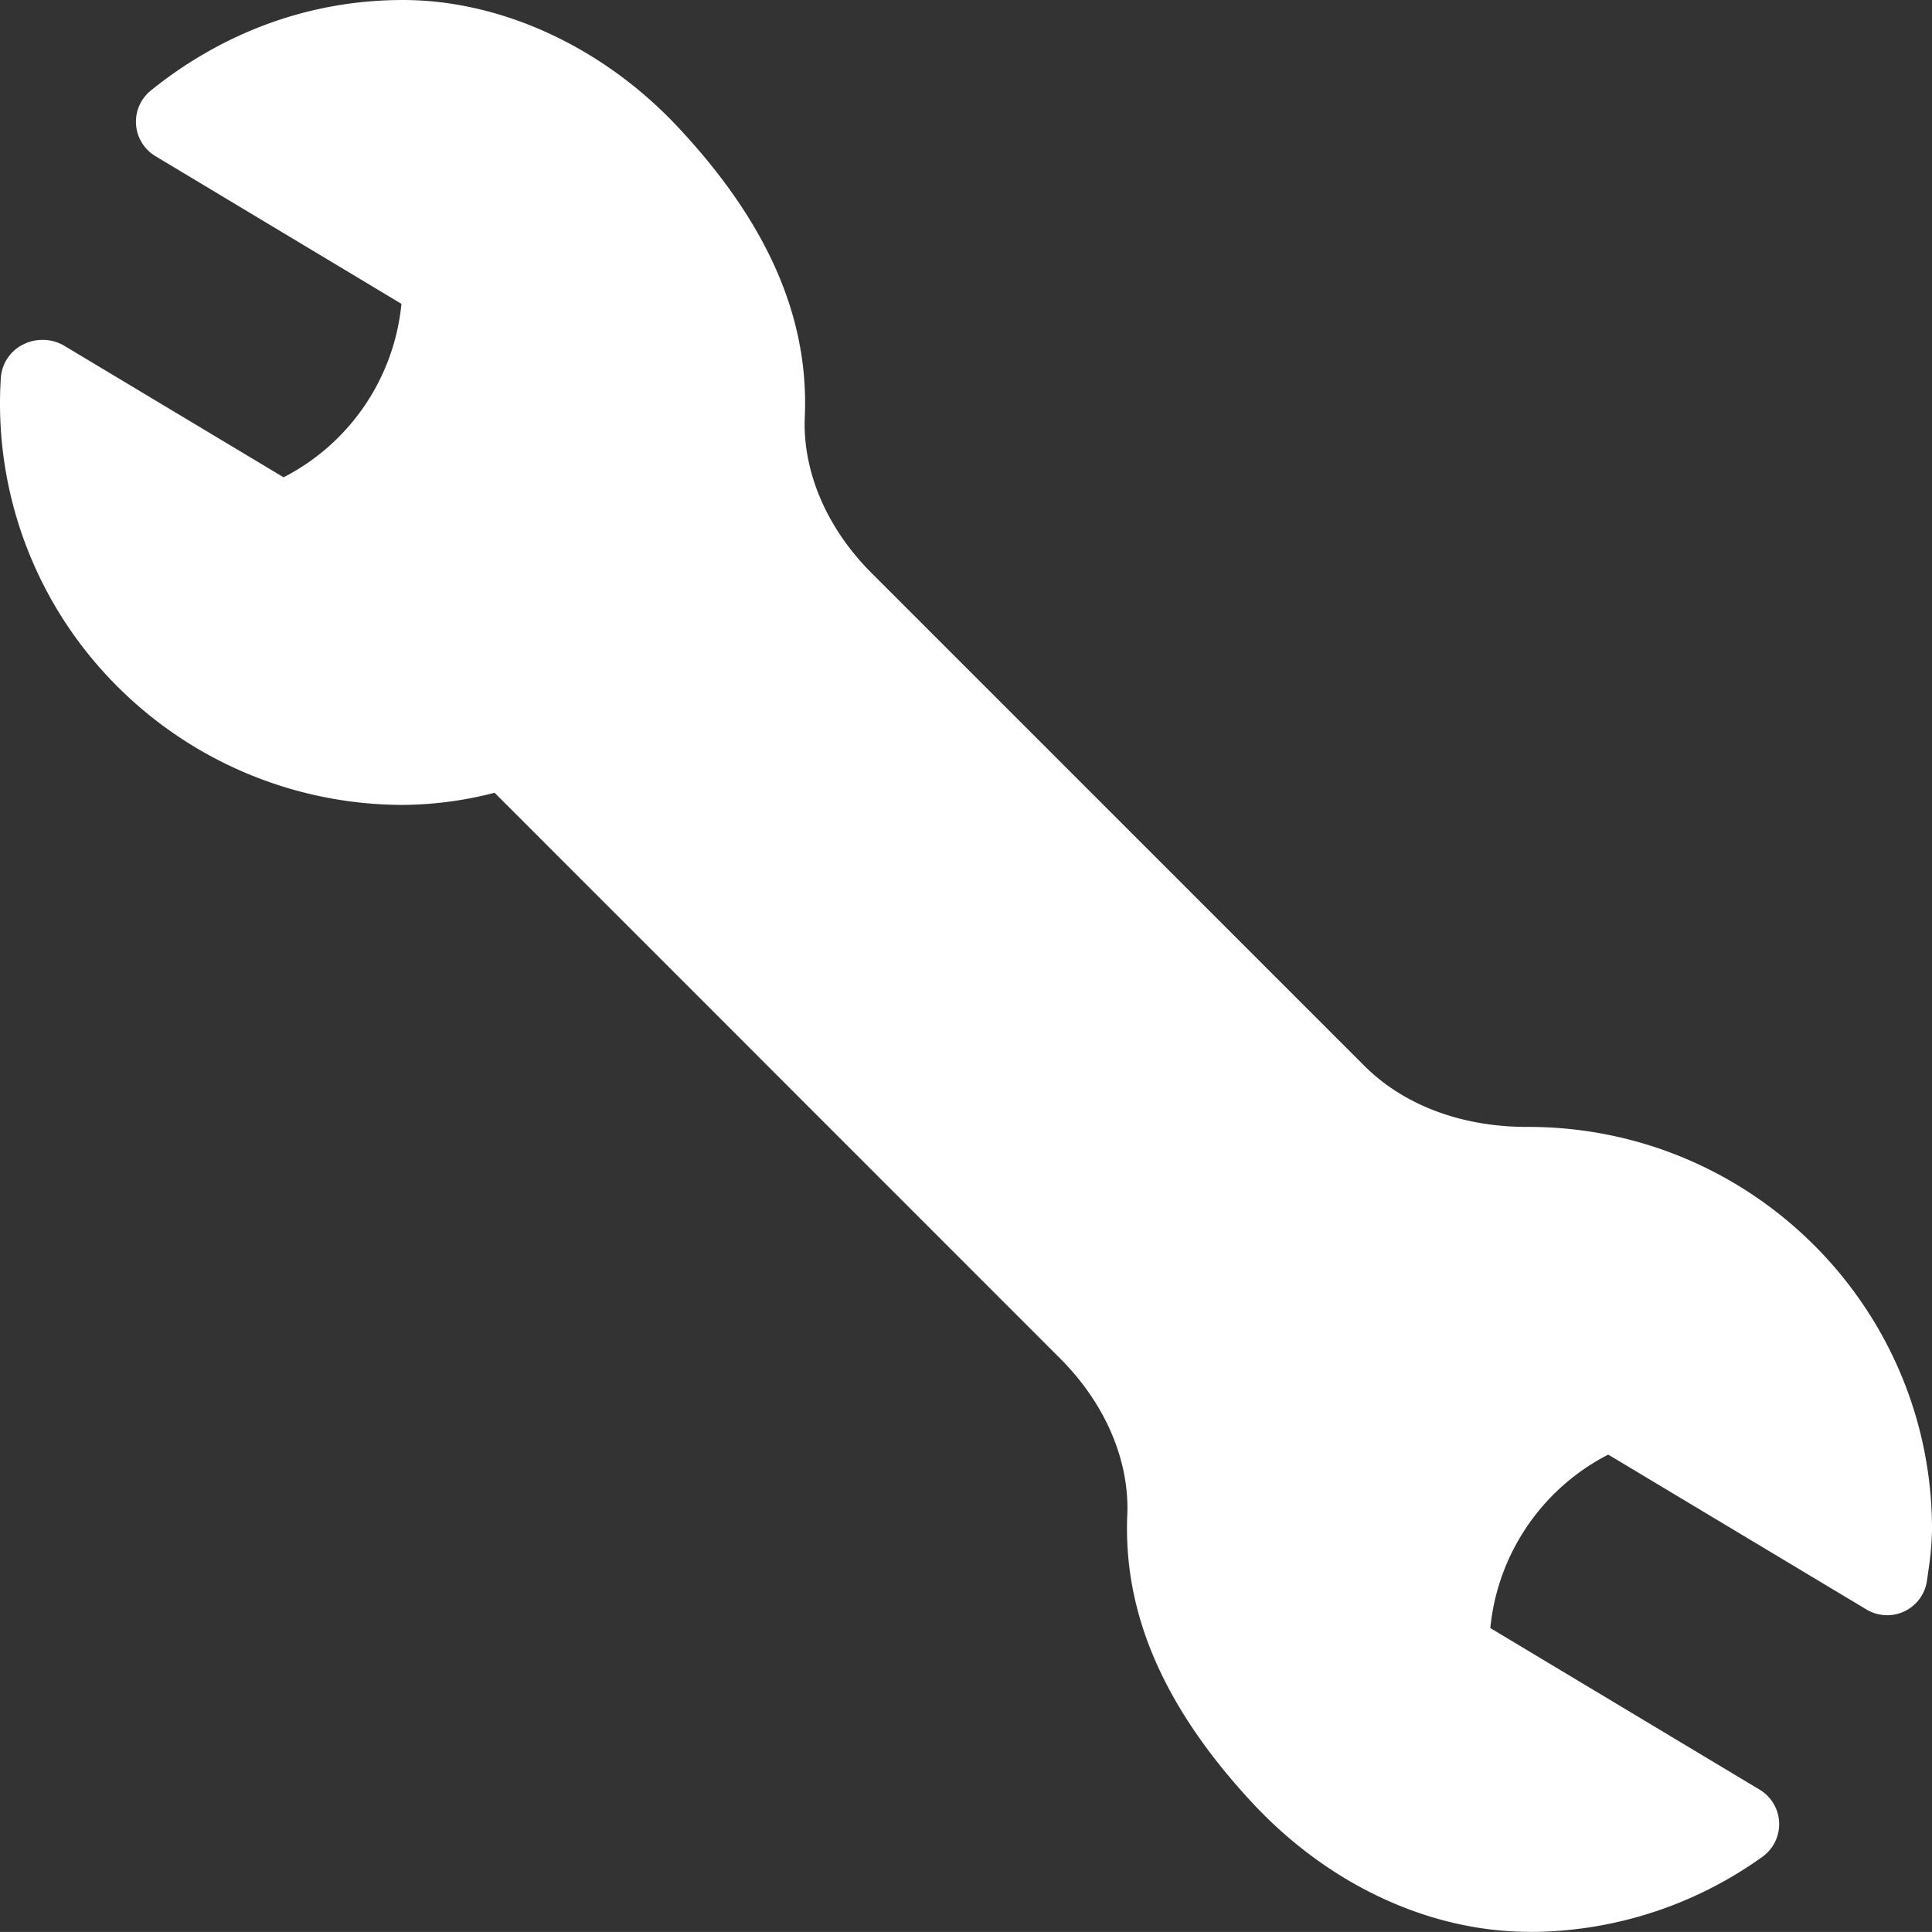 <svg xmlns="http://www.w3.org/2000/svg" width="560.033" height="560.015" viewBox="0 0 560.033 560.015">
  <rect x="0" y="0" width="560.033" height="560.015" fill="#333333" stroke="none"/>
  <path id="noun-wrench-230266" d="M513.38,560c-28.934,0-58.191-13.578-80.289-37.285-25.668-27.578-37.543-54.879-36.352-83.465.7-15.844-6.395-32.41-19.484-45.477l-163.92-163.96a108.4,108.4,0,0,1-26.668,3.523,117.224,117.224,0,0,1-84.91-36.633A115.746,115.746,0,0,1,70.21,109.648a11.677,11.677,0,0,1,6.066-9.566,12.51,12.51,0,0,1,12.062,0l63.84,38.289a63.387,63.387,0,0,0,34.16-50.285L115.057,45.293a11.637,11.637,0,0,1-1.332-19.063C134.584,9.407,159.3.356,185.217.028c28.793-.488,58.941,13.02,81.18,36.727,26.039,27.766,38.1,55.277,36.867,84.07-.7,15.8,6.348,32.34,19.391,45.336l142.78,142.78c11.434,11.434,28.188,17.734,47.18,17.734h.352c64.7,0,117.04,52.336,117.04,116.66a85.413,85.413,0,0,1-1.027,11.809l-.4,2.848a11.655,11.655,0,0,1-17.57,8.566l-74.852-44.895a63.433,63.433,0,0,0-34.184,50.285l78.051,46.828a11.652,11.652,0,0,1,.773,19.508,115.945,115.945,0,0,1-67.246,21.746.372.372,0,0,0-.168-.027Z" transform="translate(-69.974 -0.015)" fill="#fff"/>
</svg>
